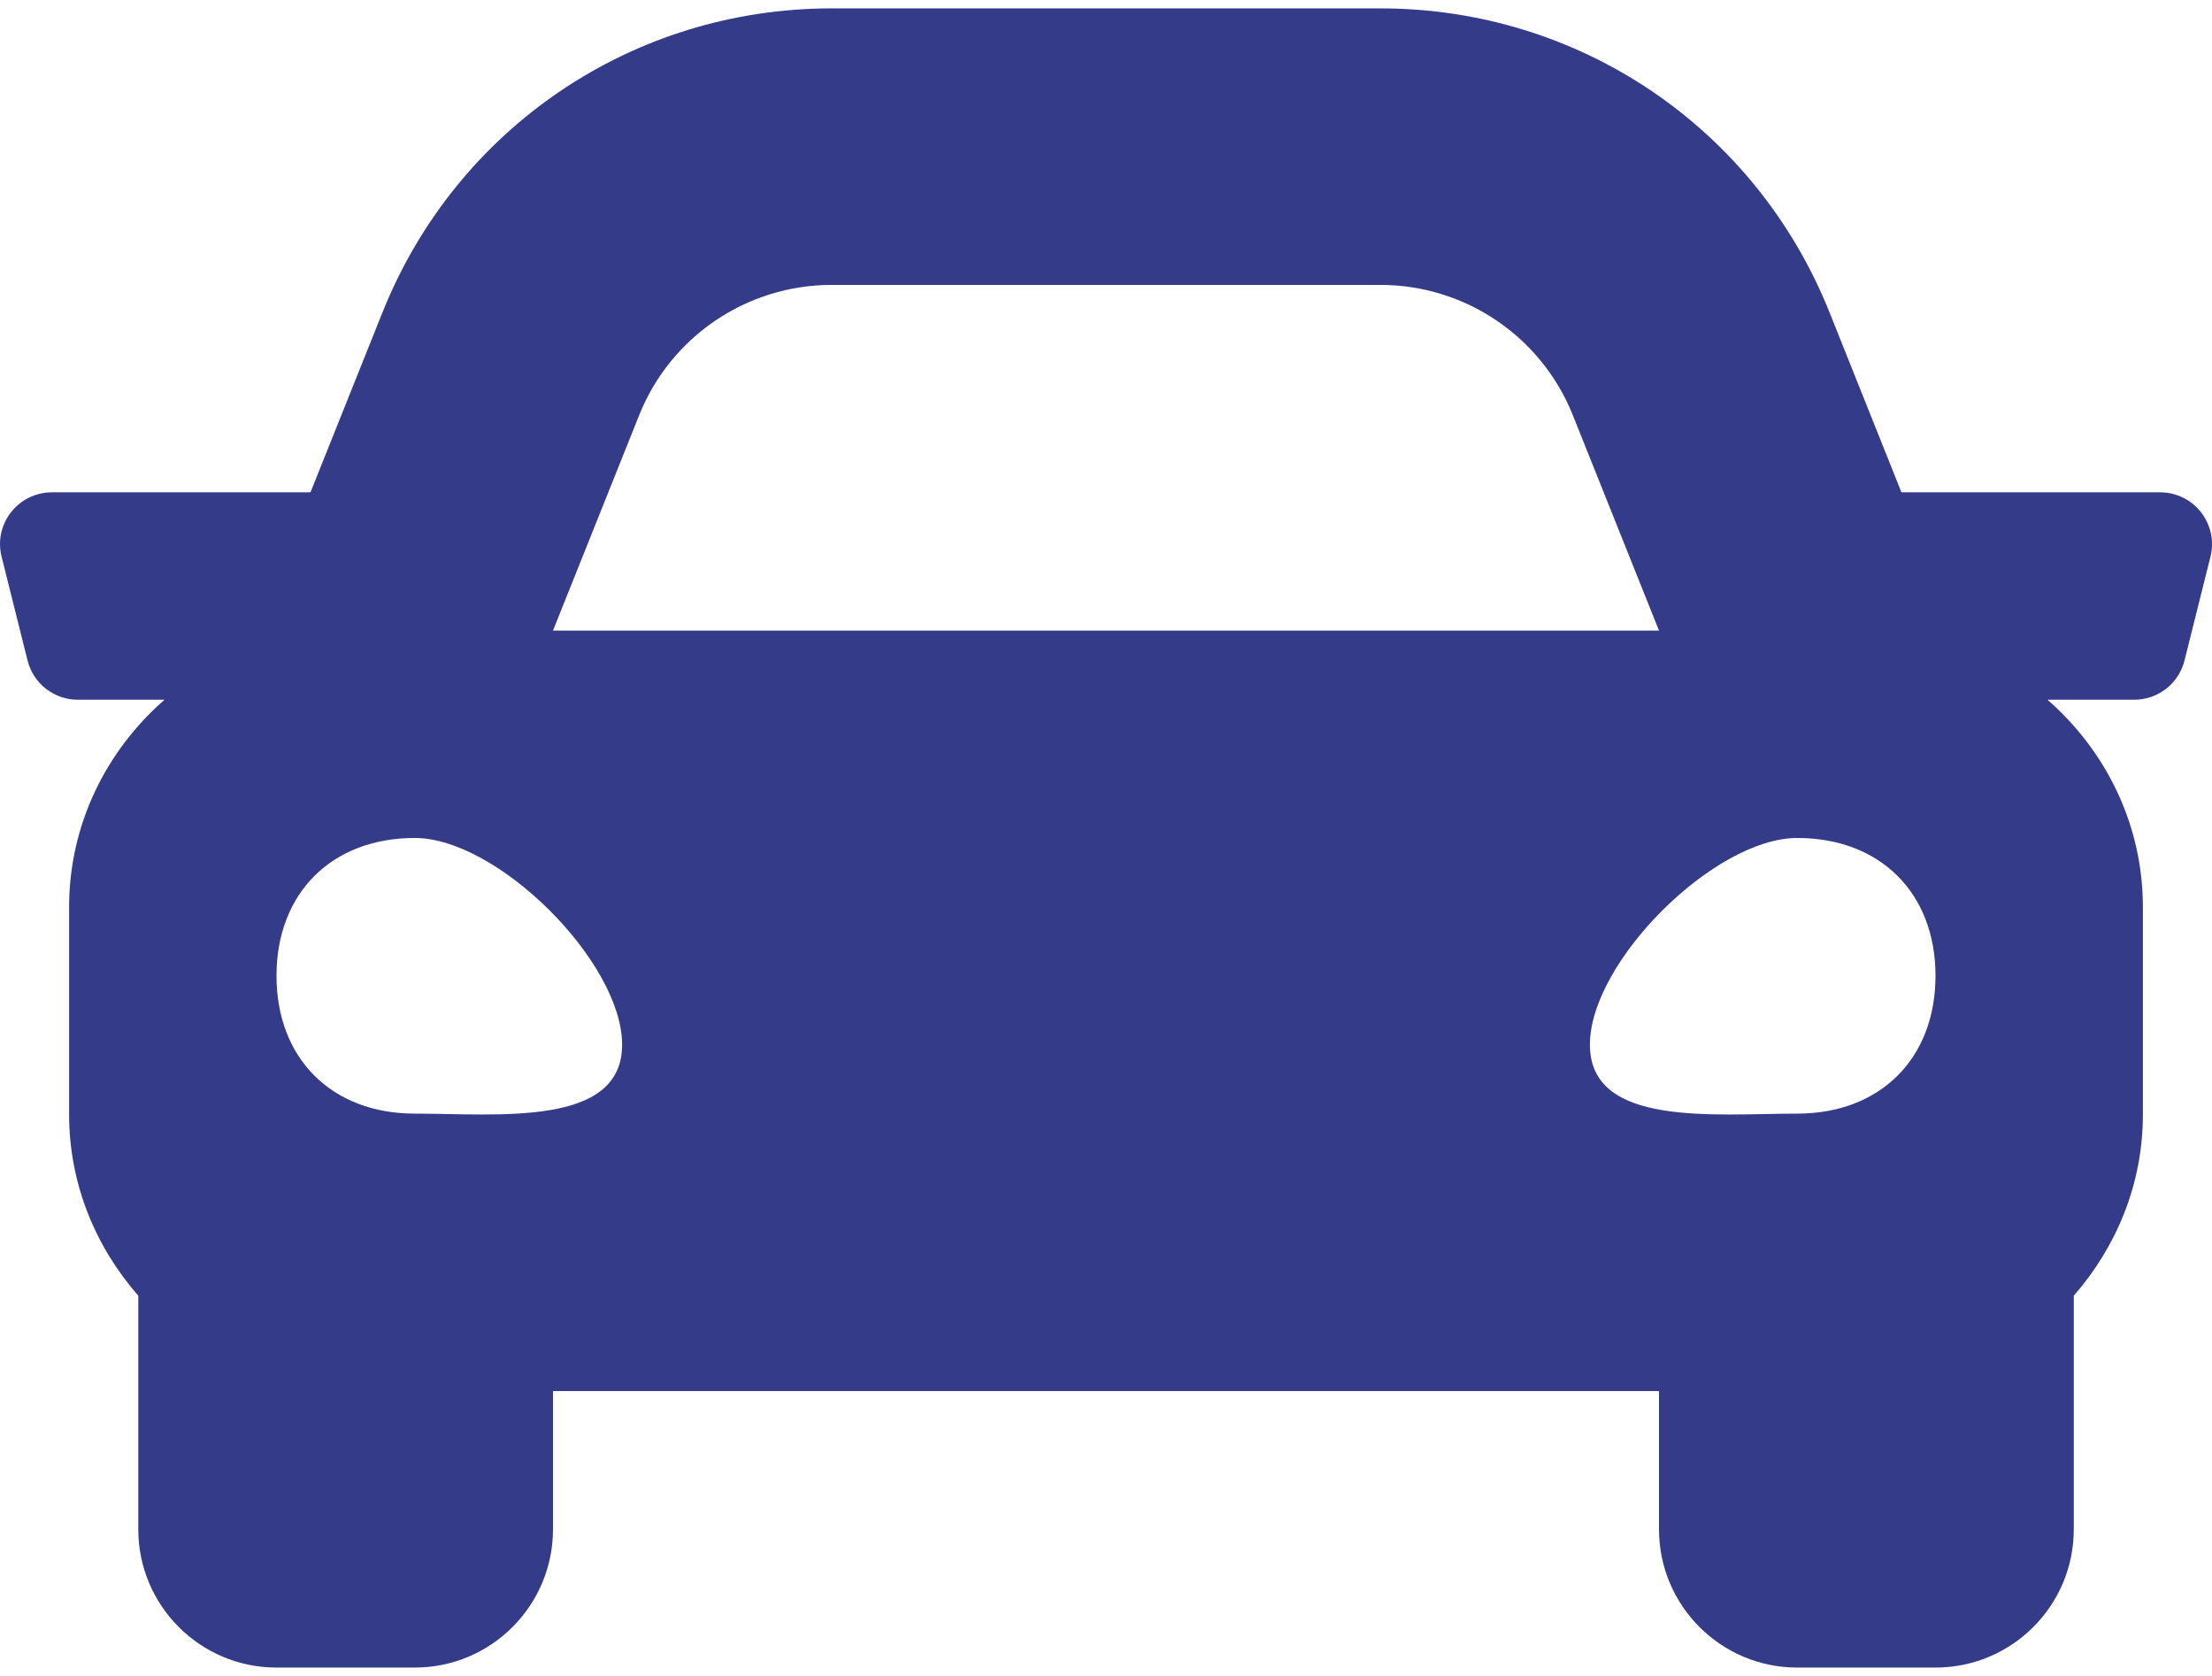 <svg width="33" height="25" viewBox="0 0 33 25" fill="none" xmlns="http://www.w3.org/2000/svg">
<path d="M32.226 7.344H28.367L27.295 4.662C26.192 1.906 23.562 0.125 20.593 0.125H12.407C9.439 0.125 6.808 1.906 5.705 4.662L4.632 7.344H0.774C0.271 7.344 -0.099 7.817 0.024 8.305L0.411 9.852C0.496 10.196 0.806 10.438 1.161 10.438H2.454C1.589 11.194 1.031 12.293 1.031 13.531V16.625C1.031 17.664 1.428 18.602 2.063 19.328V22.812C2.063 23.951 2.986 24.875 4.125 24.875H6.188C7.326 24.875 8.25 23.951 8.25 22.812V20.75H24.75V22.812C24.75 23.951 25.674 24.875 26.812 24.875H28.875C30.014 24.875 30.938 23.951 30.938 22.812V19.328C31.572 18.602 31.969 17.665 31.969 16.625V13.531C31.969 12.293 31.411 11.194 30.546 10.438H31.84C32.195 10.438 32.504 10.196 32.59 9.852L32.977 8.305C33.099 7.817 32.729 7.344 32.226 7.344ZM9.535 6.195C10.004 5.02 11.142 4.25 12.407 4.25H20.593C21.858 4.25 22.996 5.02 23.465 6.195L24.75 9.406H8.25L9.535 6.195ZM6.188 16.612C4.95 16.612 4.125 15.79 4.125 14.556C4.125 13.322 4.95 12.5 6.188 12.5C7.425 12.5 9.281 14.35 9.281 15.584C9.281 16.818 7.425 16.612 6.188 16.612ZM26.812 16.612C25.575 16.612 23.719 16.818 23.719 15.584C23.719 14.35 25.575 12.5 26.812 12.5C28.05 12.5 28.875 13.322 28.875 14.556C28.875 15.79 28.05 16.612 26.812 16.612Z" fill="#343C8A"/>
</svg>
